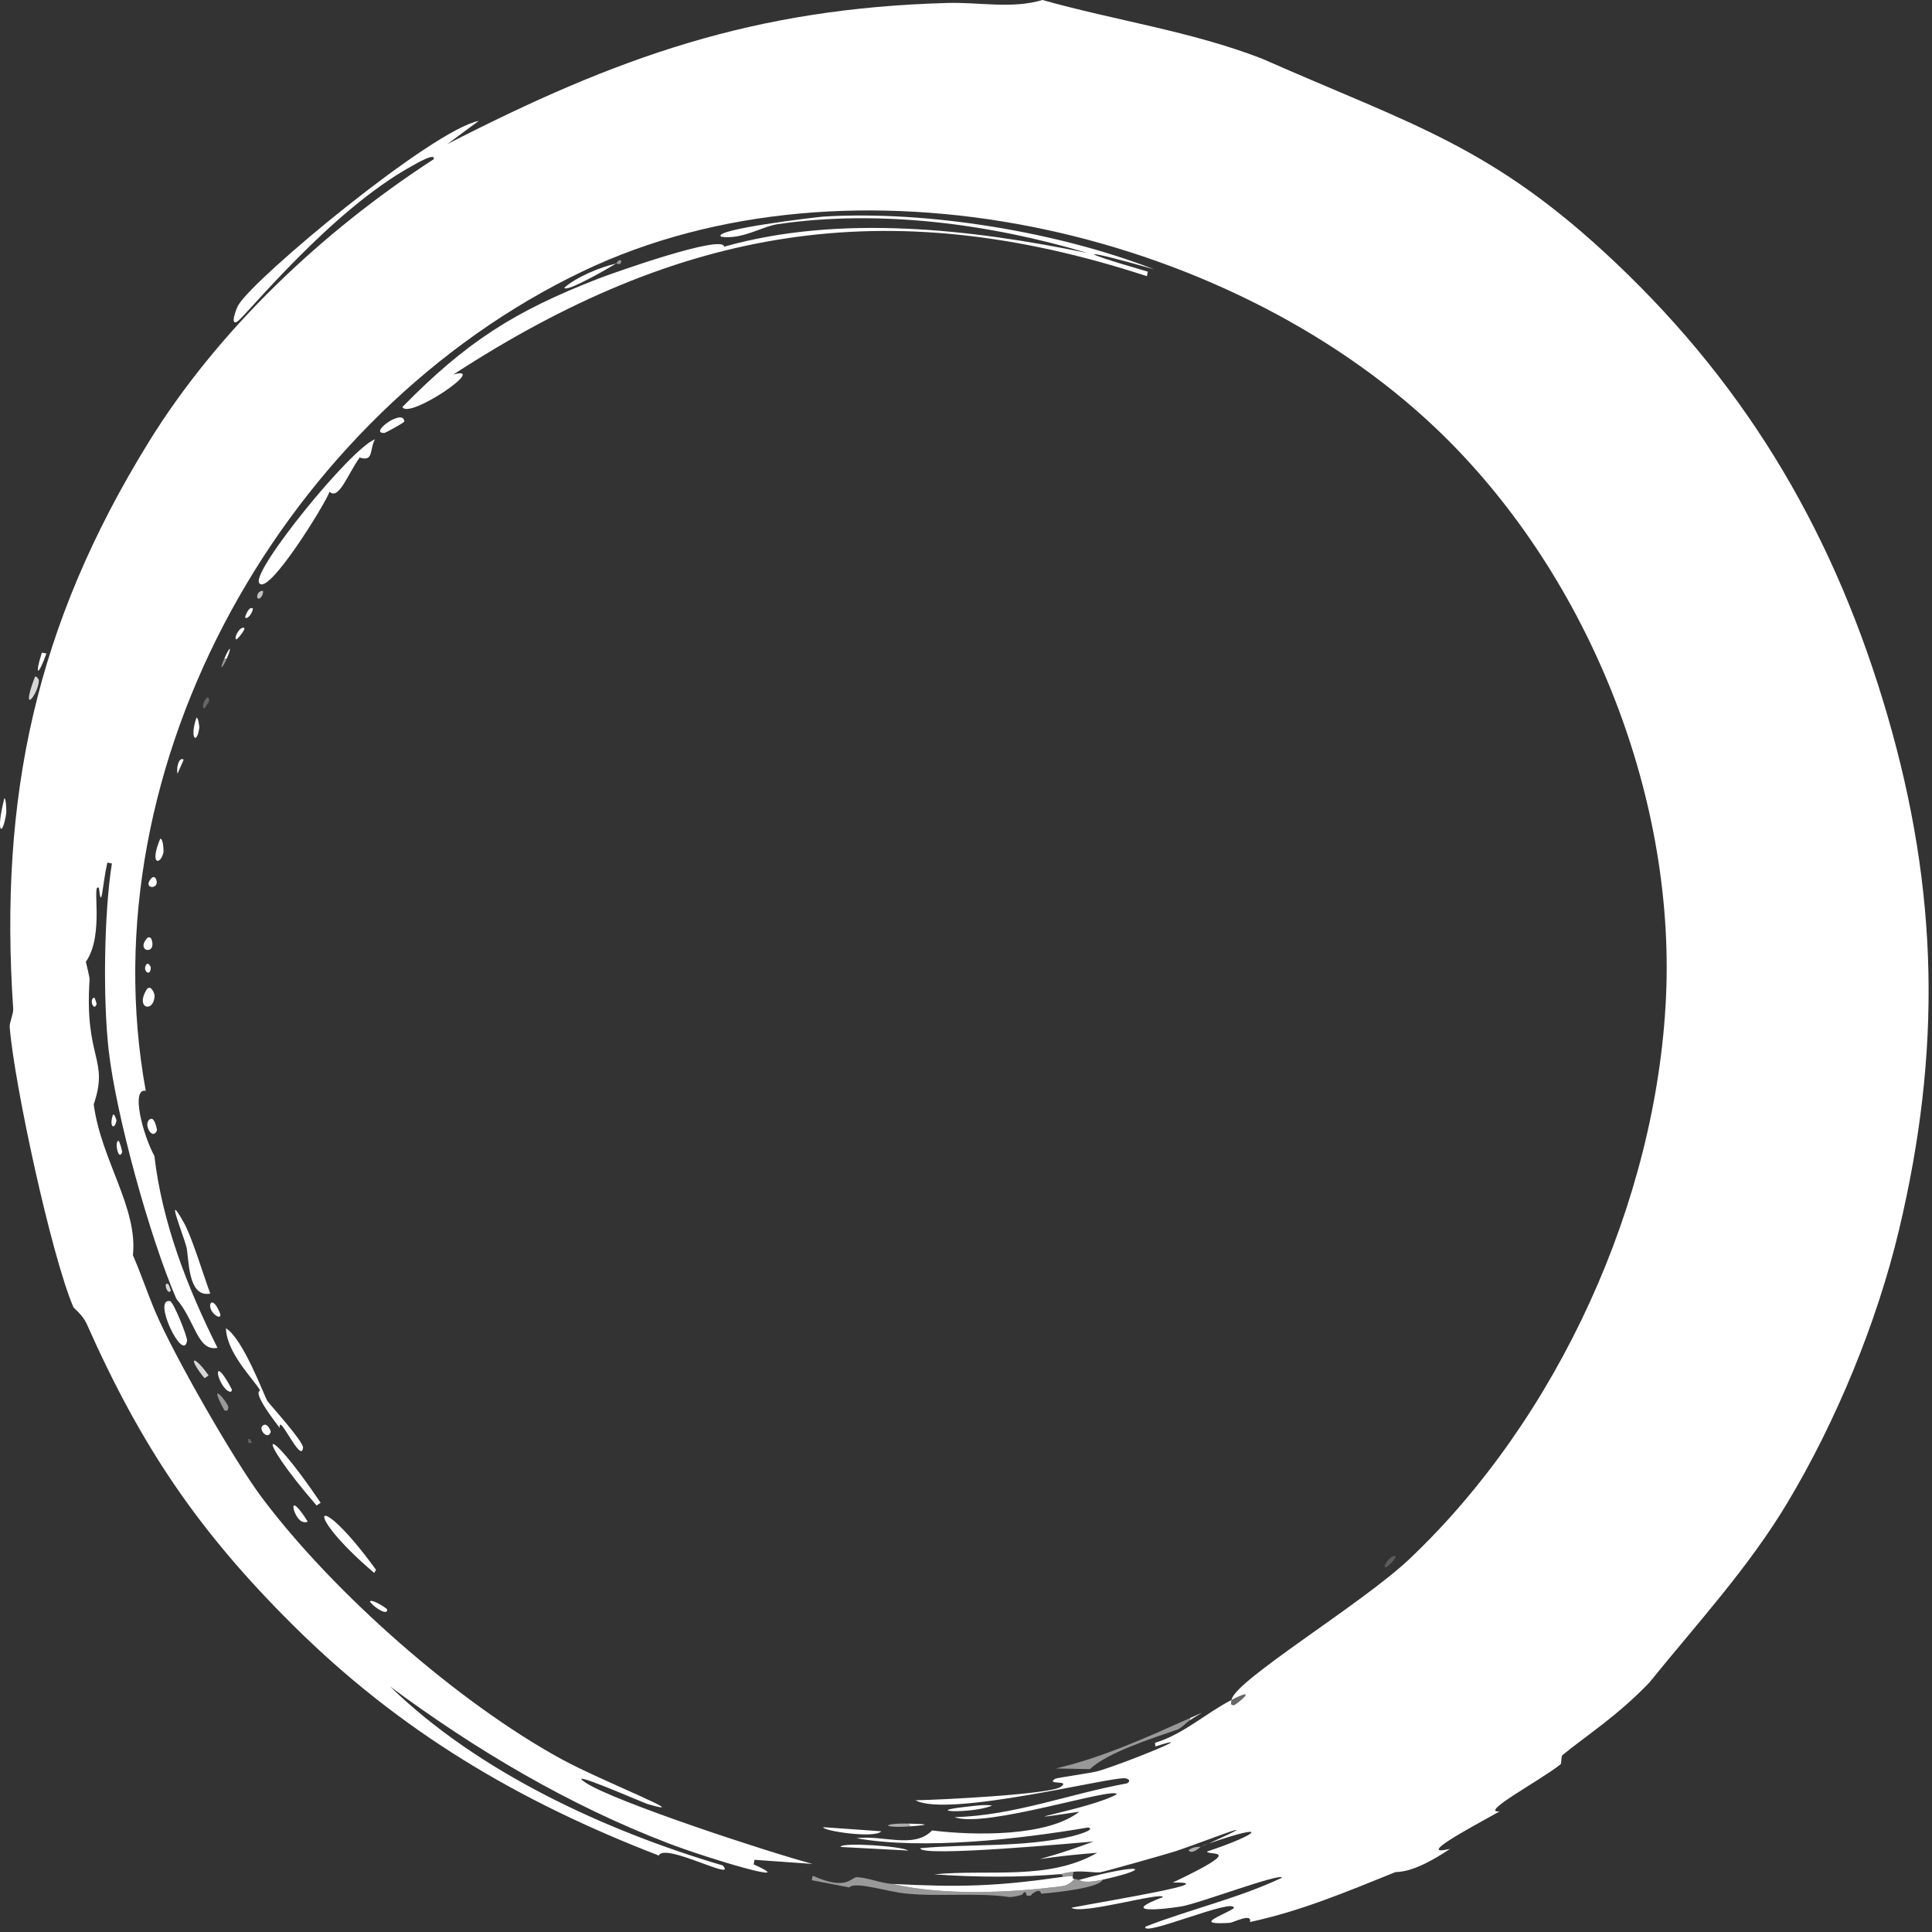 <svg width="166" height="166" viewBox="0 0 166 166" fill="none" xmlns="http://www.w3.org/2000/svg">
<rect x="0" y="0" width="166" height="166" fill="#333333" stroke="none"/>
<path d="M99.165 23.143C93.34 21.459 91.532 21.286 98.621 23.342L98.546 23.731C76.066 16.382 58.309 19.587 38.957 32.176C42.083 31.323 35.1 36.083 34.575 34.969C40.041 29.404 44.138 26.771 51.364 23.959C52.755 23.418 62.172 20.094 62.215 21.197C72.134 18.393 83.466 19.681 93.466 21.746C85.078 19.235 75.597 17.976 66.837 19.258C65.455 19.461 63.778 20.601 61.975 20.343C61.017 19.731 70.209 18.641 70.806 18.607C79.677 18.077 90.882 19.913 99.165 23.143Z" fill="white"/>
<path d="M32.218 37.747C31.735 38.615 32.127 39.712 30.905 39.312C29.892 40.704 29.105 43.024 28.316 42.247C28.05 43.124 22.965 51.407 22.256 50.068C21.672 48.966 30.182 38.486 32.218 37.747Z" fill="white"/>
<path d="M89.454 162.709C89.351 162.152 88.726 162.727 88.636 162.754C88.615 162.762 88.75 162.921 88.209 162.873C88.121 162.255 87.835 162.794 87.818 162.798C87.423 162.92 87.176 162.962 86.768 163.001C83.962 162.591 80.774 162.988 77.824 162.696C76.2 162.534 73.475 161.619 72.969 162.168L69.75 161.55L69.825 161.161C72.817 162.514 73.124 161.261 73.644 161.288C74.57 161.337 75.747 161.821 76.668 161.869C81.045 162.883 86.796 162.647 91.3 162.054C91.935 161.97 92.27 161.453 92.328 161.444C92.428 161.426 92.618 161.536 92.718 161.518C92.819 161.501 92.919 161.904 94.744 161.504C94.496 162.203 90.814 162.602 89.454 162.709Z" fill="white" fill-opacity="0.5"/>
<path d="M76.668 161.869C82.486 162.166 85.601 162.086 91.353 161.256C91.594 161.222 91.922 161.2 92.171 161.211C92.171 161.357 92.144 161.432 92.328 161.444C92.27 161.453 91.935 161.97 91.3 162.054C86.796 162.647 81.045 162.883 76.668 161.869Z" fill="white"/>
<path d="M52.933 22.645C52.524 22.898 48.618 25.192 48.487 24.719C49.521 23.803 51.589 22.944 52.933 22.645Z" fill="white"/>
<path d="M78.031 159.001L72.223 158.693C72.201 158.261 77.56 158.628 78.031 159.001Z" fill="white"/>
<path d="M92.718 161.518C92.819 161.501 92.919 161.904 94.744 161.504C99.099 160.551 98.312 159.996 92.718 161.518Z" fill="white"/>
<path d="M75.72 157.346C75.211 157.991 70.668 157.317 70.73 156.993L75.72 157.346Z" fill="white"/>
<path d="M85.249 155.138C83.566 155.852 78.987 155.676 83.107 155.231C83.764 155.159 84.619 155.025 85.249 155.138Z" fill="white"/>
<path d="M0.543 69.824C0.221 72.043 -0.405 71.596 0.378 68.581C0.526 68.572 0.551 69.76 0.543 69.824Z" fill="white"/>
<path d="M3.343 58.449C3.306 59.67 1.685 61.656 2.99 58.18C3.096 57.99 3.343 58.385 3.343 58.449Z" fill="white" fill-opacity="0.8"/>
<path d="M78.072 156.687L78.23 156.919C75.722 157.104 75.671 156.634 78.072 156.687Z" fill="white" fill-opacity="0.6"/>
<path d="M3.989 56.15C3.28 58.126 2.943 58.13 3.598 56.075L3.989 56.15Z" fill="white"/>
<path d="M78.072 156.687L78.23 156.919C80.085 156.783 79.647 156.723 78.072 156.687Z" fill="white"/>
<path d="M10.498 98.991C10.185 99.856 9.806 98.043 10.179 98.022C10.277 98.016 10.515 98.942 10.498 98.991Z" fill="white"/>
<path d="M10.01 96.273C9.855 97.14 9.355 96.838 9.695 95.809C9.808 95.58 10.015 96.246 10.01 96.273Z" fill="white"/>
<path d="M103.178 158.681C103.114 158.701 102.442 159.392 102.109 158.981C102.554 158.602 103.125 158.704 103.178 158.681Z" fill="white" fill-opacity="0.6"/>
<path d="M14.676 110.898C14.391 111.388 13.965 109.99 14.477 110.355C14.502 110.372 14.689 110.872 14.676 110.898Z" fill="white" fill-opacity="0.8"/>
<path d="M8.3 86.254C8.093 86.993 7.602 85.845 8.101 85.711C8.131 85.704 8.309 86.227 8.3 86.254Z" fill="white"/>
<path d="M52.933 22.645C52.958 22.642 53.208 22.161 53.379 22.428C53.367 22.87 52.983 22.614 52.933 22.645Z" fill="white" fill-opacity="0.5"/>
<path d="M26.035 124.385C25.896 125.861 23.893 121.245 24.035 122.689C21.39 119.262 22.438 119.6 22.336 119.435C21.694 118.403 19.471 116.208 19.414 114.13C20.87 114.991 22.703 119.926 22.966 120.364C23.094 120.582 26.085 123.854 26.035 124.385Z" fill="white"/>
<path d="M18.067 111.145C16.079 111.531 16.254 108.043 16.012 107.117C15.75 106.101 14.096 102.028 15.802 105.057C16.501 106.302 17.485 109.592 18.067 111.145Z" fill="white"/>
<path d="M32.307 134.877L32.153 135.15C25.758 129.703 27.093 127.69 32.307 134.877Z" fill="white"/>
<path d="M102.279 147.606L102.241 147.801C101.888 148.036 101.58 148.421 101.176 148.606C98.933 149.37 95.166 150.585 93.642 152.005L90.719 151.948C94.723 151.017 98.525 149.28 102.279 147.606Z" fill="white" fill-opacity="0.5"/>
<path d="M16.071 115.204C15.758 117.143 13.041 111.509 14.605 111.793C14.909 111.851 16.125 114.883 16.071 115.204Z" fill="white"/>
<path d="M27.55 129.118L27.201 129.354C21.657 122.939 22.601 121.8 27.55 129.118Z" fill="white"/>
<path d="M34.739 36.212C34.745 36.31 33.131 37.191 33.032 37.197C31.613 37.279 34.661 35.022 34.739 36.212Z" fill="white"/>
<path d="M13.283 85.595C13.195 87.036 11.616 86.664 12.577 85.056C12.9 84.516 13.299 85.299 13.283 85.595Z" fill="white"/>
<path d="M14.049 73.225C13.803 74.352 12.801 74.366 13.768 72.06C14.044 72.053 14.06 73.166 14.049 73.225Z" fill="white"/>
<path d="M13.484 97.142C13.042 98.091 12.199 96.358 12.97 96.135C13.309 96.034 13.506 97.09 13.484 97.142Z" fill="white"/>
<path d="M19.92 119.375C19.934 119.806 19.478 119.444 19.413 119.379C18.511 118.479 18.325 116.356 19.92 119.375Z" fill="white"/>
<path d="M26.432 130.721C26.332 130.843 26.051 130.785 25.925 130.724C25.187 130.377 24.584 127.818 26.432 130.721Z" fill="white"/>
<path d="M17.924 118.184L17.575 118.42C16.003 116.483 16.683 116.396 17.924 118.184Z" fill="white" fill-opacity="0.8"/>
<path d="M17.127 62.509C16.915 64.088 16.261 63.409 16.887 61.655C17.05 61.667 17.131 62.465 17.127 62.509Z" fill="white"/>
<path d="M19.62 120.933C19.587 121.185 19.528 121.262 19.271 121.169C17.724 118.279 19.666 120.59 19.62 120.933Z" fill="white" fill-opacity="0.5"/>
<path d="M18.938 112.928C18.945 113.353 18.517 113.009 18.431 112.931C17.638 112.218 18.228 111.047 18.938 112.928Z" fill="white"/>
<path d="M33.267 138.292C33.321 138.872 32.107 138.097 31.781 137.603C31.93 137.337 33.258 138.193 33.267 138.292Z" fill="white"/>
<path d="M15.783 65.28L15.247 66.489C15.125 65.735 15.46 65.004 15.783 65.28Z" fill="white"/>
<path d="M23.259 123.045C23.018 123.77 22.197 122.841 22.553 122.506C22.94 122.14 23.29 122.946 23.259 123.045Z" fill="white"/>
<path d="M13.013 80.698C13.509 82.093 11.634 81.786 12.623 80.623C12.743 80.48 12.951 80.516 13.013 80.698Z" fill="white"/>
<path d="M119.924 133.732C119.924 133.986 119.124 134.717 119.035 134.672C118.774 134.537 119.569 133.518 119.924 133.732Z" fill="white" fill-opacity="0.2"/>
<path d="M102.279 147.606L102.241 147.801C103.235 147.136 103.877 146.895 102.279 147.606Z" fill="white"/>
<path d="M13.404 75.523C13.81 76.478 12.142 76.424 13.014 75.448C13.143 75.304 13.326 75.339 13.404 75.523Z" fill="white"/>
<path d="M20.999 53.965C21.057 54.17 20.36 54.969 20.305 54.943C20.04 54.807 20.651 53.733 20.999 53.965Z" fill="white"/>
<path d="M21.727 52.288C21.747 52.498 21.357 53.243 21.07 53.071C21.009 53.034 21.392 52.014 21.727 52.288Z" fill="white"/>
<path d="M19.284 56.564L19.479 56.601C19.085 57.494 18.803 57.654 19.284 56.564Z" fill="white" fill-opacity="0.5"/>
<path d="M12.953 83.109C12.961 84.031 12.151 83.383 12.6 82.839C12.738 82.672 12.951 83.056 12.953 83.109Z" fill="white"/>
<path d="M22.613 50.843C22.482 51.67 21.864 51.555 22.185 50.963C22.236 50.867 22.596 50.638 22.613 50.843Z" fill="white" fill-opacity="0.7"/>
<path d="M19.284 56.564L19.479 56.601C19.925 55.592 19.816 55.361 19.284 56.564Z" fill="white"/>
<path d="M17.967 60.248C17.968 60.284 17.577 60.888 17.543 60.873C17.155 60.722 17.993 59.296 17.967 60.248Z" fill="white" fill-opacity="0.25"/>
<path d="M21.668 123.951L21.357 123.992L21.315 123.681L21.432 123.603L21.668 123.951Z" fill="white" fill-opacity="0.25"/>
<path d="M107.395 165.144C107.627 164.317 105.952 165.198 105.661 165.215C102.497 165.403 104.881 164.666 106.003 163.968C106.271 162.934 98.027 166.511 98.417 165.54C102.292 164.031 106.39 163.114 110.152 161.333C110.056 160.886 103.002 163.562 101.482 163.807C99.949 164.058 96.039 164.462 99.918 163.002C99.847 162.508 92.921 164.558 92.054 163.915C95.407 163.27 105.238 161.681 100.766 161.751C107.246 158.675 103.809 159.481 103.707 159.086C108.128 157.625 109.378 156.492 103.839 158.404C109.754 155.72 103.167 158.36 100.98 159.067C100.13 159.34 94.893 160.814 94.564 160.863C94.085 160.937 93.129 160.729 92.246 160.822C91.328 160.92 91.249 161.018 91.195 161.024C87.638 161.322 83.833 161.306 80.266 161.046C84.947 160.588 90.083 161.61 94.279 159.193C87.431 159.728 88.206 160.39 93.96 158.224C93.04 158.293 78.943 159.62 79.081 158.799C83.402 158.401 87.879 158.768 92.126 157.771C92.372 157.713 94.264 157.192 93.484 157.022C87.624 158.016 79.357 158.961 73.581 157.945C75.842 157.636 78.537 158.892 80.083 157.275C83.715 157.722 89.983 157.827 92.734 155.666C85.418 156.761 93.68 155.456 95.957 154.165C95.812 153.467 84.622 157.129 82.022 156.133C87.147 155.995 91.865 154.131 96.846 153.226C97.139 153.027 97.048 152.893 96.726 152.799C95.85 152.538 81.443 156.224 78.661 154.68C80.661 154.653 90.156 154.178 91.121 153.54C92.076 152.907 89.801 153.395 90.648 152.843C90.81 152.737 93.799 152.346 94.422 152.155C97.093 151.335 103.342 148.743 99.277 150.058L99.236 149.747C101.707 148.998 103.581 147.21 105.813 146.064C105.784 146.297 105.668 146.525 106.031 146.509C106.169 146.504 108.337 144.768 105.813 146.064C106.005 144.441 116.992 137.841 121.095 133.957C133.865 121.864 142.323 103.266 143.145 85.697C143.972 67.976 136.198 48.966 123.344 36.77C105.201 19.558 73.081 12.308 50.074 23.307C24.674 35.45 7.392 65.55 12.524 93.727C11.216 93.46 12.281 97.529 13.266 99.321C13.934 105.074 16.1 110.626 18.686 115.807C16.948 116.135 16.805 113.516 15.149 111.594C12.835 106.216 9.984 95.844 9.343 90.29C8.845 85.991 8.925 78.524 9.614 74.19L9.224 74.115C8.788 76.022 8.732 78.39 8.5 76.298C7.826 75.724 9.019 80.282 7.378 82.644C7.465 82.968 7.707 84.044 7.7 84.119C7.236 91.016 9.398 90.947 8.052 94.888C8.689 99.682 11.856 103.763 11.42 107.85C12.107 109.428 12.656 111.071 13.325 112.658C14.874 116.335 20.081 125.443 22.482 128.65C28.595 136.817 39.317 146.282 48.284 151.169C51.704 153.033 59.982 156.266 55.637 155.004C55.242 154.888 48.275 151.826 50.325 153.176C52.77 154.785 65.919 159.114 69.818 160.15L64.828 159.797L64.753 160.187C68.904 162.058 61.13 159.798 57.415 158.374C48.876 155.107 40.809 150.319 33.51 144.9C41.073 152.264 51.983 157.291 62.104 160.284C63.401 161.744 57.093 158.28 56.604 159.43C44.547 154.772 34.389 148.78 25.212 139.673C17 131.522 12.111 124.244 7.45 113.75C7.105 112.978 6.346 112.404 6.309 112.32C4.403 107.876 1.221 93.128 0.834 88.252C0.802 87.854 1.161 87.104 1.134 86.695C-0.091 68.434 3.082 53.715 12.739 38.044C18.722 28.335 27.707 19.885 37.263 13.68C37.436 13.075 35.784 14.046 35.436 14.238C28.4 18.096 21.241 27.022 20.416 27.607C19.741 28.087 20.257 26.587 20.484 26.206C21.928 23.794 37.143 11.174 41.135 10.386L38.422 12.388C53.016 4.898 64.765 0.709 81.425 0.254C84.143 0.178 86.956 0.783 89.567 0C95.853 1.768 102.318 2.675 108.422 5.034C121.394 10.763 128.209 12.524 138.825 22.582C150.419 33.566 157.732 46.236 162.176 61.489C166.572 76.587 166.825 90.321 163.162 105.692C161.273 113.624 157.77 122.117 153.593 129.092C150.199 134.756 145.82 139.484 141.706 144.577C138.975 147.428 136.26 149.152 134.232 150.814C134.136 150.893 134.177 151.518 134.082 151.593C132.413 152.944 127.004 155.814 128.852 155.636C126.124 157.151 121.621 159.562 124.589 158.856C121.282 161.088 120.096 160.775 119.851 160.873C115.661 162.56 111.828 164.186 107.395 165.144Z" fill="white"/>
<path d="M92.171 161.211C91.922 161.2 91.594 161.222 91.353 161.256L91.195 161.024C91.249 161.018 91.328 160.92 92.246 160.822C92.233 160.949 92.17 161.086 92.171 161.211Z" fill="white" fill-opacity="0.5"/>
<path d="M103.178 158.681C103.212 158.672 103.375 158.566 103.839 158.404C103.595 158.515 103.416 158.582 103.178 158.681Z" fill="white"/>
<path d="M164.071 91.532C163.946 92.538 163.514 93.077 163.658 93.674L163.268 93.599C164.396 84.811 163.393 73.308 161.147 64.724C158.76 55.596 152.626 42.898 146.635 35.59C144.201 32.619 140.9 29.885 138.779 27.015C153.921 39.286 163.692 62.963 164.275 82.082C164.32 83.65 164.201 90.479 164.071 91.532Z" fill="white" fill-opacity="0.1"/>
<path d="M28.967 141.706L28.813 141.979C17.143 131.008 7.478 117.111 3.658 101.413C8.196 116.89 17.378 130.585 28.967 141.706Z" fill="white" fill-opacity="0.12"/>
<path d="M135.506 50.816C138.017 54.686 140.326 59.474 141.192 63.82C139.603 59.364 137.767 54.973 135.506 50.816Z" fill="white"/>
<path d="M107.295 148.872C107.264 149.516 103.676 148.92 103.048 148.864C108.993 146.505 105.929 146.619 107.295 148.872Z" fill="white" fill-opacity="0.1"/>
<path d="M144.307 90.16C144.258 90.667 143.639 94.51 143.17 94.484C142.408 93.672 143.141 91.547 143.549 93.043L143.977 87.674L144.367 87.749C144.319 88.523 144.381 89.399 144.307 90.16Z" fill="white" fill-opacity="0.14"/>
<path d="M143.754 73.094L143.6 73.368C140.619 61.941 141.117 60.999 143.754 73.094Z" fill="white"/>
<path d="M104.42 155.387C103.953 155.689 97.586 158.686 97.465 157.887C99.46 157.503 104.257 154.871 104.42 155.387Z" fill="white" fill-opacity="0.25"/>
<path d="M101.396 3.18C101.35 3.587 98.84 3.089 97.73 2.779C92.395 1.282 100.063 2.621 101.396 3.18Z" fill="white" fill-opacity="0.12"/>
<path d="M102.207 151.126C101.913 151.372 98.205 152.933 98.125 152.361L102.207 151.126Z" fill="white" fill-opacity="0.12"/>
<path d="M144.226 79.04C143.867 81.992 143.13 76.641 143.937 76.865C144.211 77.269 144.275 78.638 144.226 79.04Z" fill="white" fill-opacity="0.1"/>
<path d="M115.217 161.296C114.754 161.514 114.266 161.78 113.78 161.929C108.097 163.66 112.406 161.164 115.217 161.296Z" fill="white" fill-opacity="0.25"/>
<path d="M151.079 131.638C147.744 137.059 148.578 133.762 150.456 131.72C150.676 131.484 151.033 131.395 151.079 131.638Z" fill="white" fill-opacity="0.12"/>
<path d="M105.635 161.677C105.692 161.886 105.171 162.177 105.016 162.265C102.738 163.547 102.089 161.791 105.635 161.677Z" fill="white" fill-opacity="0.1"/>
<path d="M136.847 114.167C136.879 114.27 136.157 116.041 136.043 116.233C134.421 118.942 134.977 116.267 136.847 114.167Z" fill="white"/>
<path d="M118.664 137.124C118.161 137.359 115.668 139.84 115.444 139.131L118.664 137.124Z" fill="white" fill-opacity="0.2"/>
<path d="M144.308 84.911C144.277 85.131 144.161 85.965 144.004 85.963C143.309 83.899 144.909 80.362 144.308 84.911Z" fill="white" fill-opacity="0.12"/>
<path d="M156.002 122.892C156.06 123.473 154.835 125.313 154.46 125.12L155.649 122.623C155.742 122.439 155.993 122.79 156.002 122.892Z" fill="white" fill-opacity="0.12"/>
<path d="M135.506 50.816C134.819 49.759 133.811 48.819 133.397 47.584C134.446 48.44 134.89 49.684 135.506 50.816Z" fill="white"/>
<path d="M160.017 112.559C159.338 116.588 158.608 114.457 159.59 112.679C159.64 112.583 160 112.354 160.017 112.559Z" fill="white" fill-opacity="0.1"/>
<path d="M153.308 127.422L152.118 129.92C151.709 129.942 152.843 127.628 153.308 127.422Z" fill="white" fill-opacity="0.25"/>
<path d="M111.767 142.463C111.693 142.767 111.205 143.049 110.916 143.208C109.059 144.232 109.19 143.07 111.767 142.463Z" fill="white" fill-opacity="0.2"/>
<path d="M108.419 158.779C108.199 159.209 106.362 160.238 106.206 159.767L108.419 158.779Z" fill="white" fill-opacity="0.2"/>
<path d="M137.56 25.468C137.518 25.876 137.408 25.689 137.054 25.472C135.409 24.474 134.554 22.279 137.56 25.468Z" fill="white" fill-opacity="0.6"/>
<path d="M162.412 104.337C162.234 105.89 161.499 106.258 162.014 103.251L162.404 103.326C162.133 104.126 162.418 104.286 162.412 104.337Z" fill="white" fill-opacity="0.5"/>
<path d="M161.203 109.556L160.359 111.312C160.21 110.823 160.69 109.11 161.203 109.556Z" fill="white" fill-opacity="0.12"/>
<path d="M157.42 119.732L156.651 121.099C156.468 120.809 156.958 119.296 157.42 119.732Z" fill="white" fill-opacity="0.2"/>
<path d="M159.109 116.221C157.574 118.829 158.452 115.832 158.873 115.872C158.912 115.88 159.009 116.109 159.109 116.221Z" fill="white" fill-opacity="0.12"/>
<path d="M139.995 105.181L140.19 105.219C139.558 107.952 139.064 106.799 139.995 105.181Z" fill="white" fill-opacity="0.7"/>
<path d="M147.529 136.408L146.528 137.932C146.297 137.512 147.08 136.305 147.529 136.408Z" fill="white" fill-opacity="0.14"/>
<path d="M142.54 96.18L142.735 96.218C143.459 96.216 142.599 96.628 142.299 97.951C142.152 97.919 142.474 96.414 142.54 96.18Z" fill="white" fill-opacity="0.6"/>
<path d="M106.031 146.509C106.169 146.504 108.337 144.768 105.813 146.064C105.784 146.297 105.668 146.525 106.031 146.509Z" fill="white" fill-opacity="0.25"/>
<path d="M163.823 94.917C163.881 96.317 162.962 96.322 163.508 94.453C163.625 94.225 163.821 94.884 163.823 94.917Z" fill="white" fill-opacity="0.14"/>
<path d="M113.748 141.632C113.806 141.877 112.719 142.625 112.623 142.223C112.565 141.978 113.651 141.233 113.748 141.632Z" fill="white" fill-opacity="0.5"/>
<path d="M98.755 153.289C98.546 153.265 97.433 153.496 97.352 153.222C97.258 152.893 98.679 152.802 98.755 153.289Z" fill="white" fill-opacity="0.12"/>
<path d="M157.412 49.47C157.132 49.917 156.551 48.566 156.587 48.504C156.864 48.052 157.452 49.409 157.412 49.47Z" fill="white" fill-opacity="0.6"/>
<path d="M100.954 150.279C100.071 151.018 99.753 150.804 100.331 150.362C100.55 150.194 100.781 149.984 100.954 150.279Z" fill="white" fill-opacity="0.25"/>
<path d="M144.278 80.867C144.656 81.804 143.32 81.366 143.888 80.792C144.029 80.65 144.204 80.683 144.278 80.867Z" fill="white" fill-opacity="0.2"/>
<path d="M133.729 151.323C133.649 151.801 132.814 151.935 133.301 151.443C133.352 151.392 133.36 150.929 133.729 151.323Z" fill="white" fill-opacity="0.25"/>
<path d="M130.955 123.736C130.967 124.284 130.47 124.43 130.528 123.856C130.532 123.833 130.914 123.51 130.955 123.736Z" fill="white" fill-opacity="0.5"/>
<path d="M137.342 112.647C137.341 113.47 136.905 113.358 136.877 112.961C136.874 112.932 137.321 112.396 137.342 112.647Z" fill="white"/>
<path d="M139.995 105.181L140.19 105.219C140.344 104.546 140.513 104.279 139.995 105.181Z" fill="white" fill-opacity="0.2"/>
<path d="M141.357 102.313C141.353 102.337 140.997 102.652 140.93 102.433C140.761 101.88 141.385 101.939 141.357 102.313Z" fill="white"/>
<path d="M133.927 119.865C133.923 119.888 133.567 120.204 133.499 119.985C133.331 119.432 133.955 119.491 133.927 119.865Z" fill="white"/>
<path d="M139.691 108.858C139.524 109.347 139.107 109.412 139.263 108.978C139.287 108.918 139.664 108.643 139.691 108.858Z" fill="white"/>
<path d="M140.667 103.796L140.434 103.953L140.239 103.916L140.277 103.721L140.667 103.796Z" fill="white" fill-opacity="0.4"/>
<path d="M142.54 96.18L142.735 96.218C142.803 95.698 142.674 95.693 142.54 96.18Z" fill="white" fill-opacity="0.12"/>
<path d="M154.508 126.442L154.355 126.715L154.081 126.561L154.197 126.483L154.508 126.442Z" fill="white" fill-opacity="0.4"/>
<path d="M163.253 96.826L163.215 97.021C162.992 97.717 162.84 96.618 163.253 96.826Z" fill="white" fill-opacity="0.2"/>
<path d="M123.346 132.774L123.192 133.047L122.918 132.894L123.035 132.815L123.346 132.774Z" fill="white" fill-opacity="0.25"/>
<path d="M8.984 73.261L8.83 73.535L8.594 73.187L8.71 73.108L8.984 73.261Z" fill="white" fill-opacity="0.14"/>
</svg>
